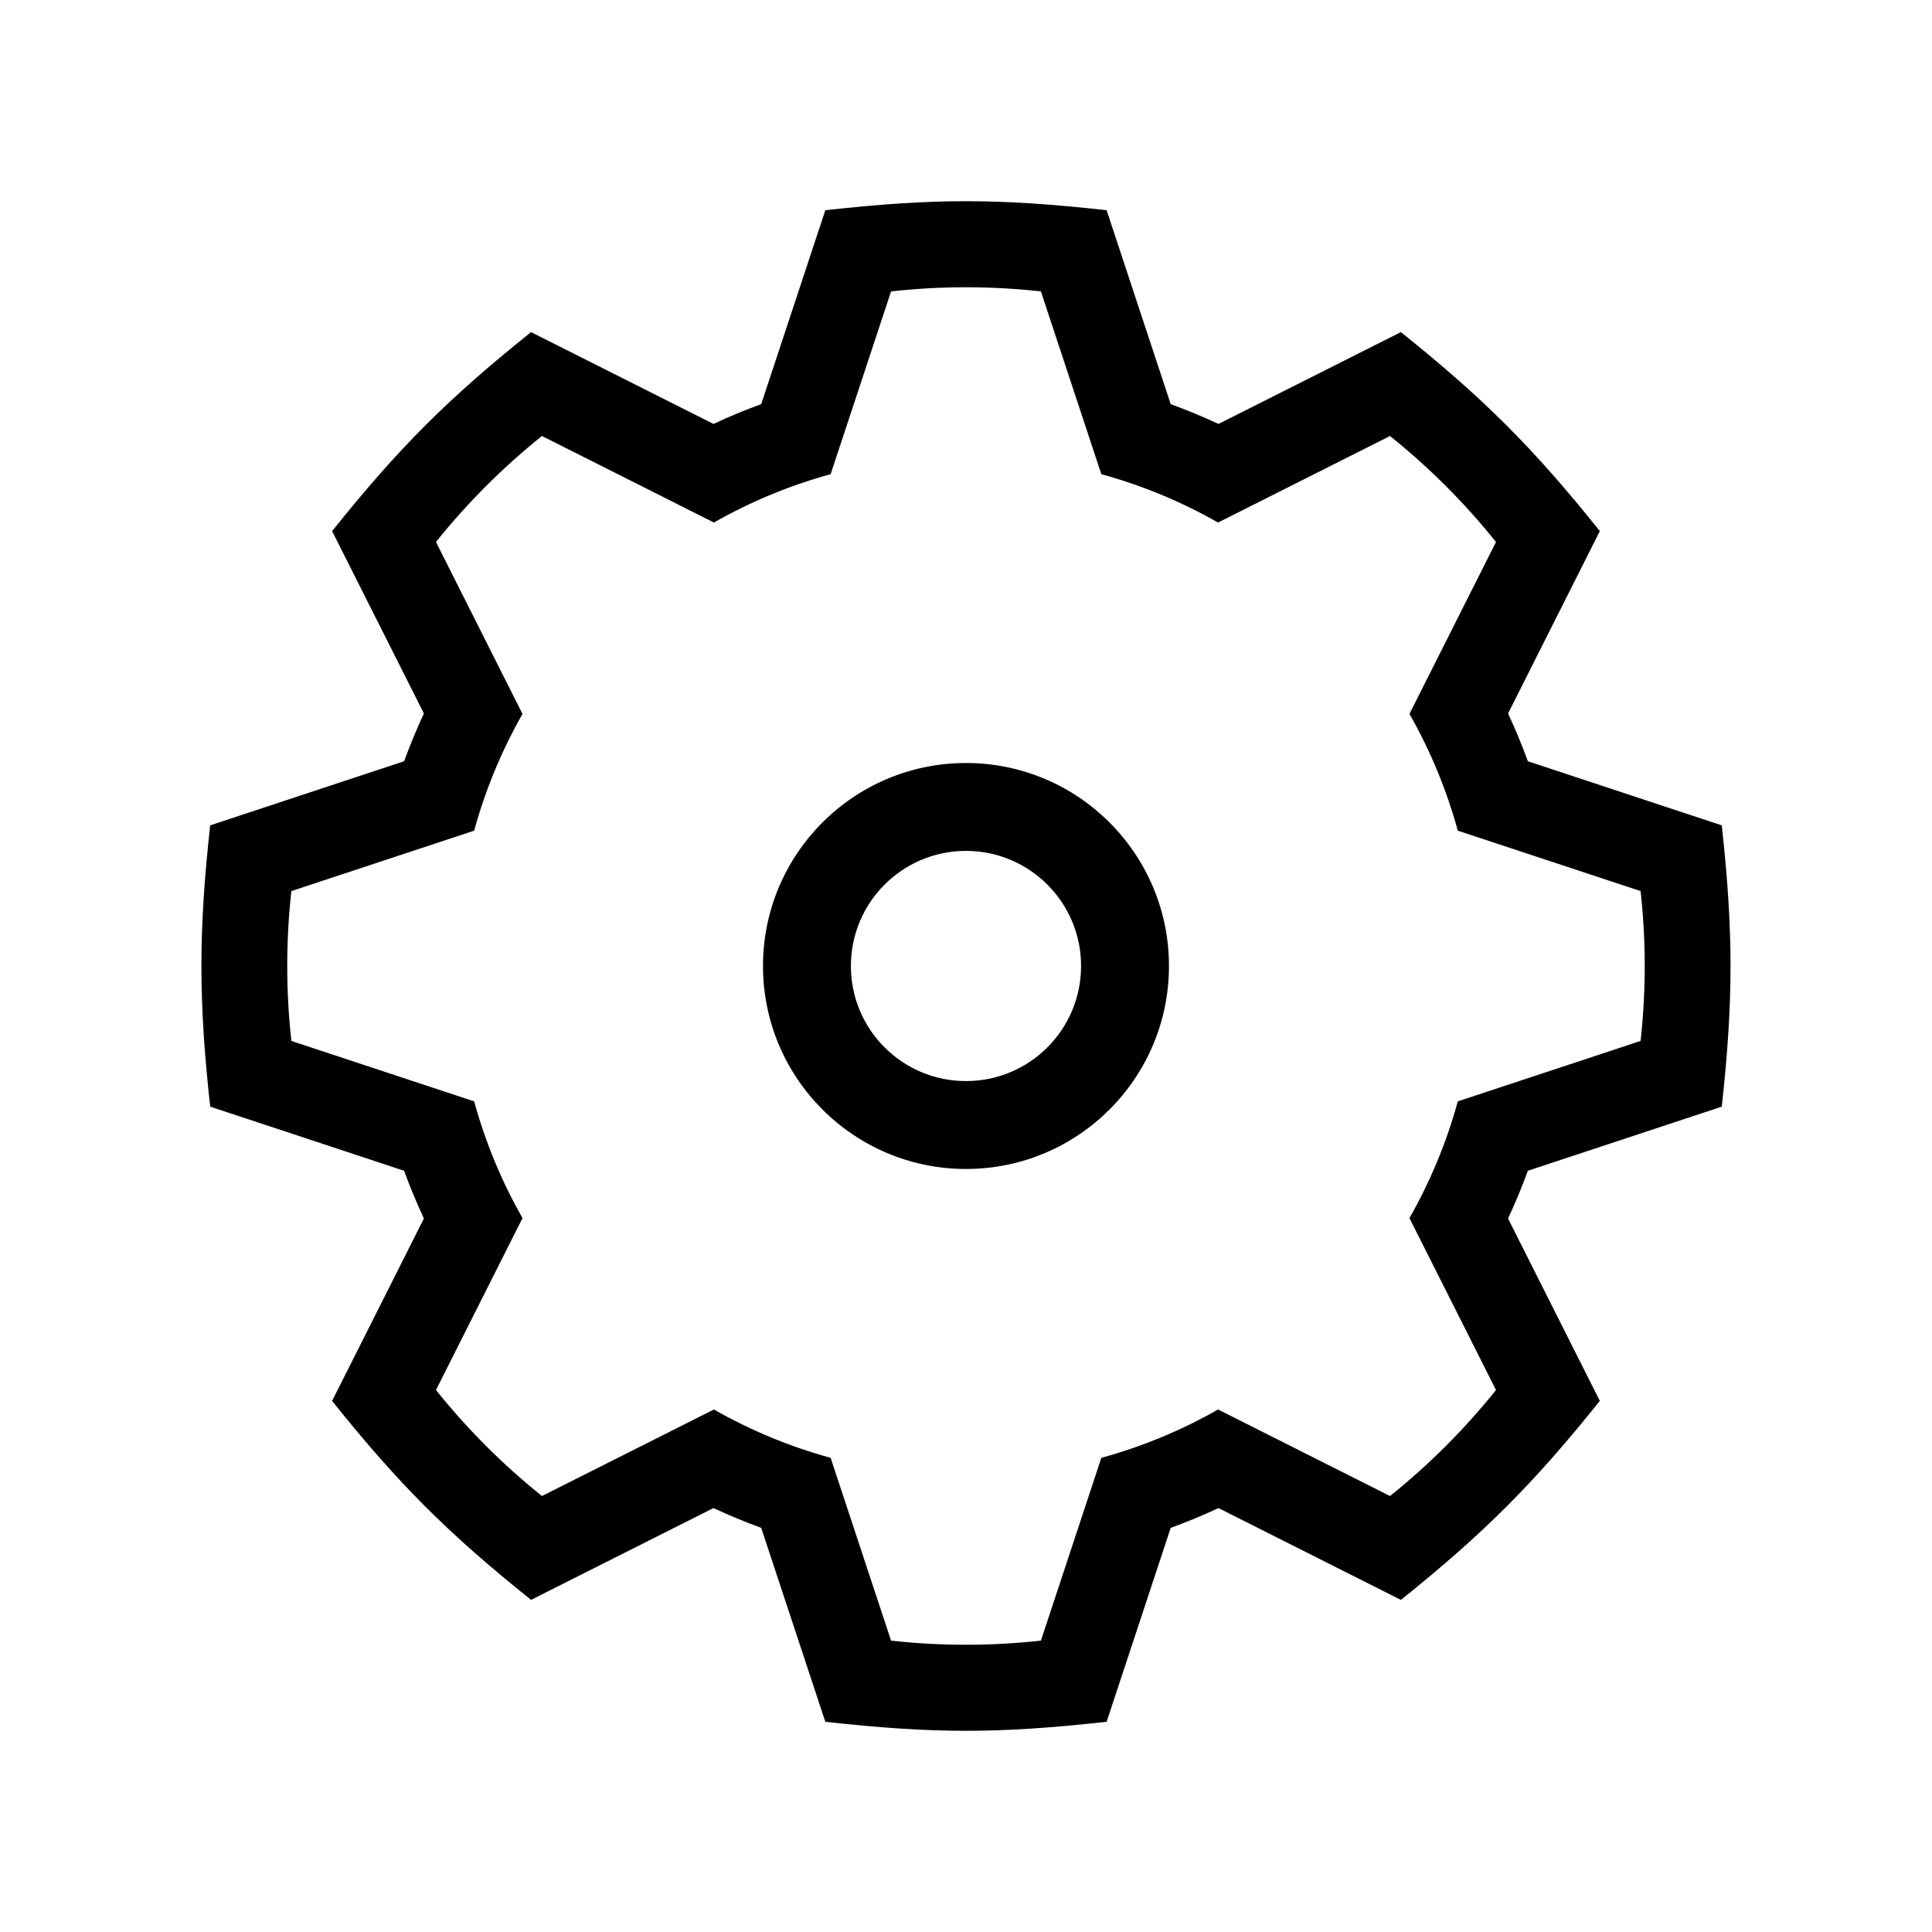 <?xml version="1.0" encoding="UTF-8"?>
<!-- The Best Svg Icon site in the world: iconSvg.co, Visit us! https://iconsvg.co -->
<svg fill="#000000" width="800px" height="800px" version="1.1" viewBox="144 144 512 512" xmlns="http://www.w3.org/2000/svg">
 <path d="m454.25 251.1c4.293 1.566 8.52 3.316 12.664 5.246l48.332-24.328c22.082 17.684 35.039 30.652 52.73 52.723l-24.324 48.34c1.93 4.141 3.68 8.367 5.246 12.656l51.387 16.992c3.098 28.109 3.094 46.438 0.004 74.543l-51.395 16.992c-1.566 4.289-3.316 8.516-5.246 12.656l24.324 48.332c-17.398 21.73-30.648 35.051-52.719 52.734l-48.34-24.328c-4.144 1.93-8.367 3.68-12.664 5.246l-16.984 51.387c-28.859 3.184-45.691 3.18-74.543 0.004l-16.992-51.395c-4.289-1.566-8.516-3.316-12.656-5.246l-48.336 24.328c-22.078-17.684-35.047-30.652-52.73-52.723l24.328-48.34c-1.93-4.141-3.68-8.367-5.246-12.656l-51.387-16.992c-3.098-28.109-3.094-46.438-0.004-74.543l51.395-16.992c1.566-4.289 3.316-8.516 5.246-12.656l-24.328-48.332c17.68-22.082 30.652-35.051 52.723-52.734l48.34 24.328c4.141-1.93 8.363-3.68 12.656-5.246l16.992-51.387c28.859-3.184 45.684-3.18 74.543-0.004zm-34.398-29.875 16.012 48.438c10.922 2.992 21.301 7.332 30.934 12.812l45.57-22.93c10.359 8.305 19.785 17.73 28.086 28.086l-22.934 45.57c5.492 9.633 9.82 20.012 12.816 30.934l48.438 16.012c1.461 13.191 1.461 26.52 0 39.711l-48.438 16.012c-2.996 10.922-7.332 21.301-12.816 30.934l22.934 45.57c-8.305 10.359-17.734 19.785-28.086 28.086l-45.57-22.93c-9.633 5.488-20.012 9.812-30.934 12.812l-16.012 48.438c-13.191 1.461-26.527 1.461-39.711 0l-16.012-48.438c-10.922-2.992-21.301-7.332-30.934-12.812l-45.57 22.93c-10.367-8.305-19.785-17.73-28.086-28.086l22.93-45.57c-5.488-9.633-9.812-20.012-12.812-30.934l-48.441-16.012c-1.457-13.191-1.457-26.52 0-39.711l48.441-16.012c2.992-10.922 7.332-21.301 12.812-30.934l-22.93-45.57c8.297-10.359 17.73-19.785 28.086-28.086l45.57 22.93c9.633-5.488 20.012-9.812 30.934-12.812l16.012-48.438c13.184-1.461 26.52-1.461 39.711 0zm-19.855 124.98c29.703 0 53.793 24.086 53.793 53.793 0 29.703-24.086 53.793-53.793 53.793-29.703 0-53.793-24.086-53.793-53.793 0-29.703 24.086-53.793 53.793-53.793zm0 23.293c-16.852 0-30.5 13.648-30.5 30.5s13.648 30.5 30.5 30.5 30.5-13.648 30.5-30.5-13.648-30.5-30.5-30.5z" fill-rule="evenodd"/>
</svg>